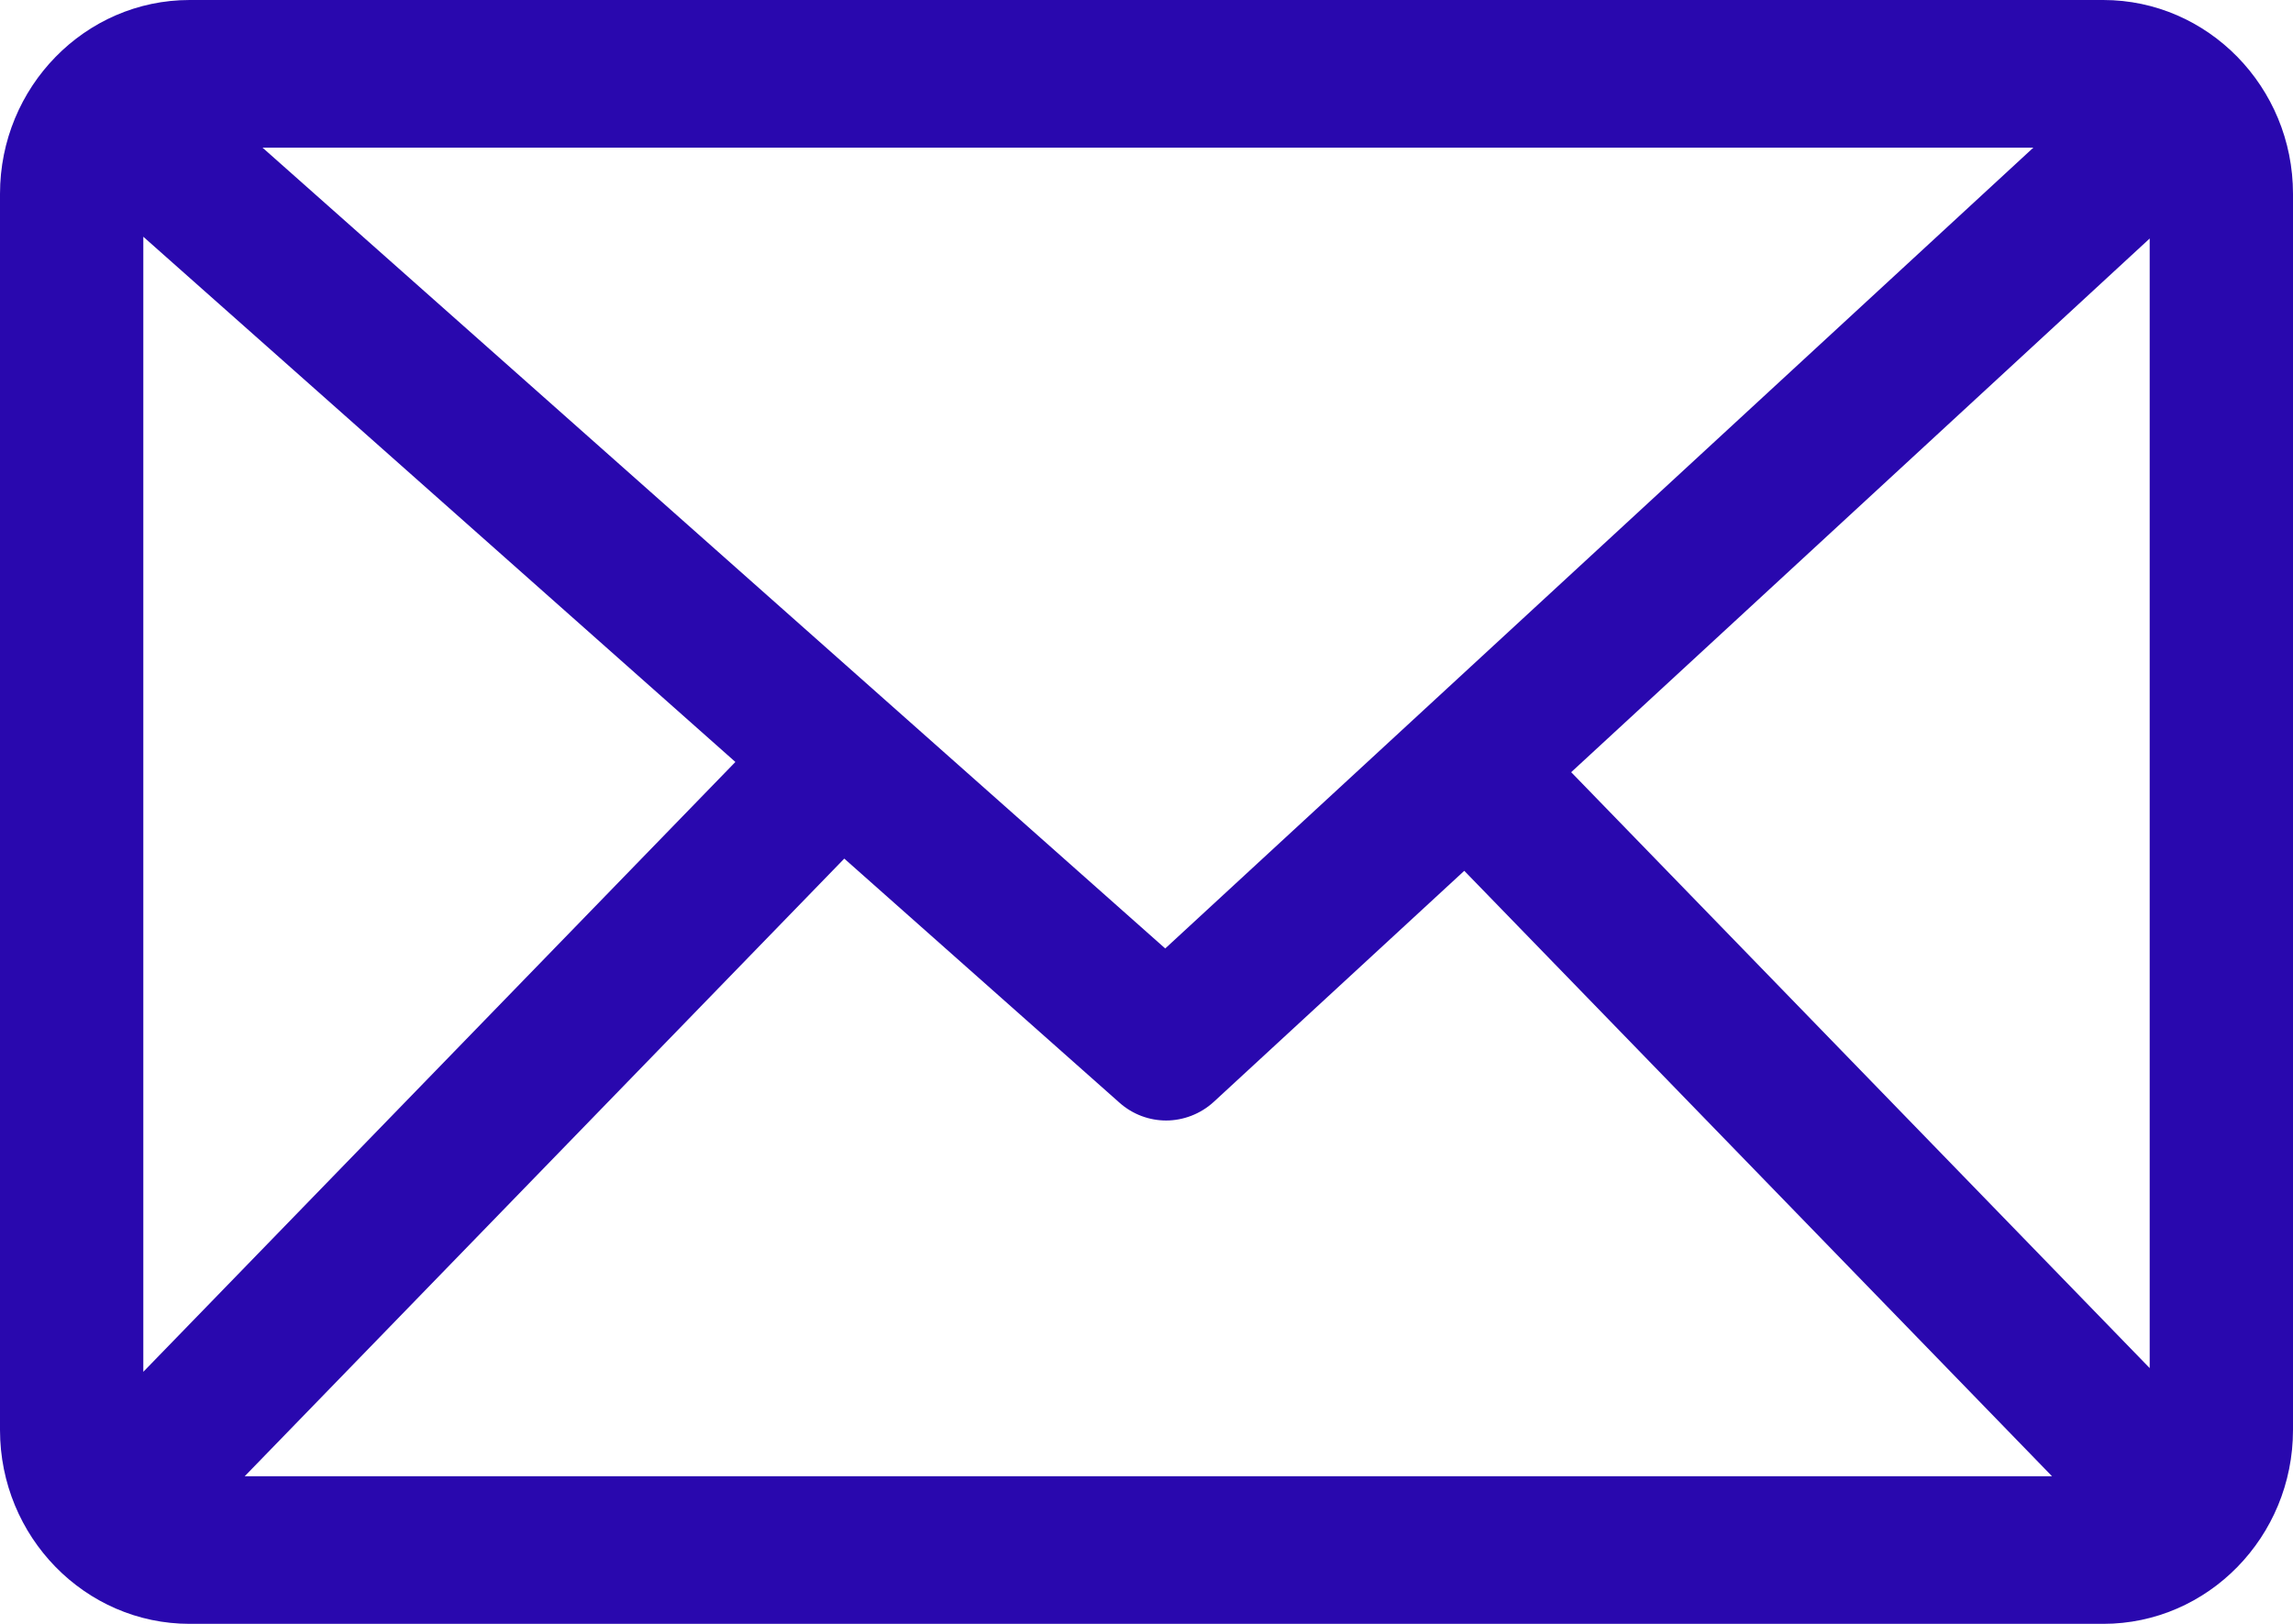 <svg width="48" height="34" viewBox="0 0 48 34" fill="none" xmlns="http://www.w3.org/2000/svg">
<path d="M44.028 0H3.97C1.781 0 0 1.821 0 4.059V29.94C0 32.179 1.781 34 3.97 34H44.028C46.218 34 48 32.179 48 29.94V4.059C48 1.821 46.218 0 44.028 0ZM3 4.957L15.394 15.954L3 28.723V4.957ZM24.392 19.859L5.495 3.091H42.565L24.392 19.859ZM17.673 17.977L23.433 23.087C23.714 23.337 24.063 23.461 24.412 23.461C24.761 23.461 25.128 23.33 25.412 23.067L30.652 18.233L42.956 30.91H5.122L17.674 17.977L17.673 17.977ZM32.89 16.168L45 4.994V28.645L32.89 16.168Z" fill="#2908AE"/>
</svg>
